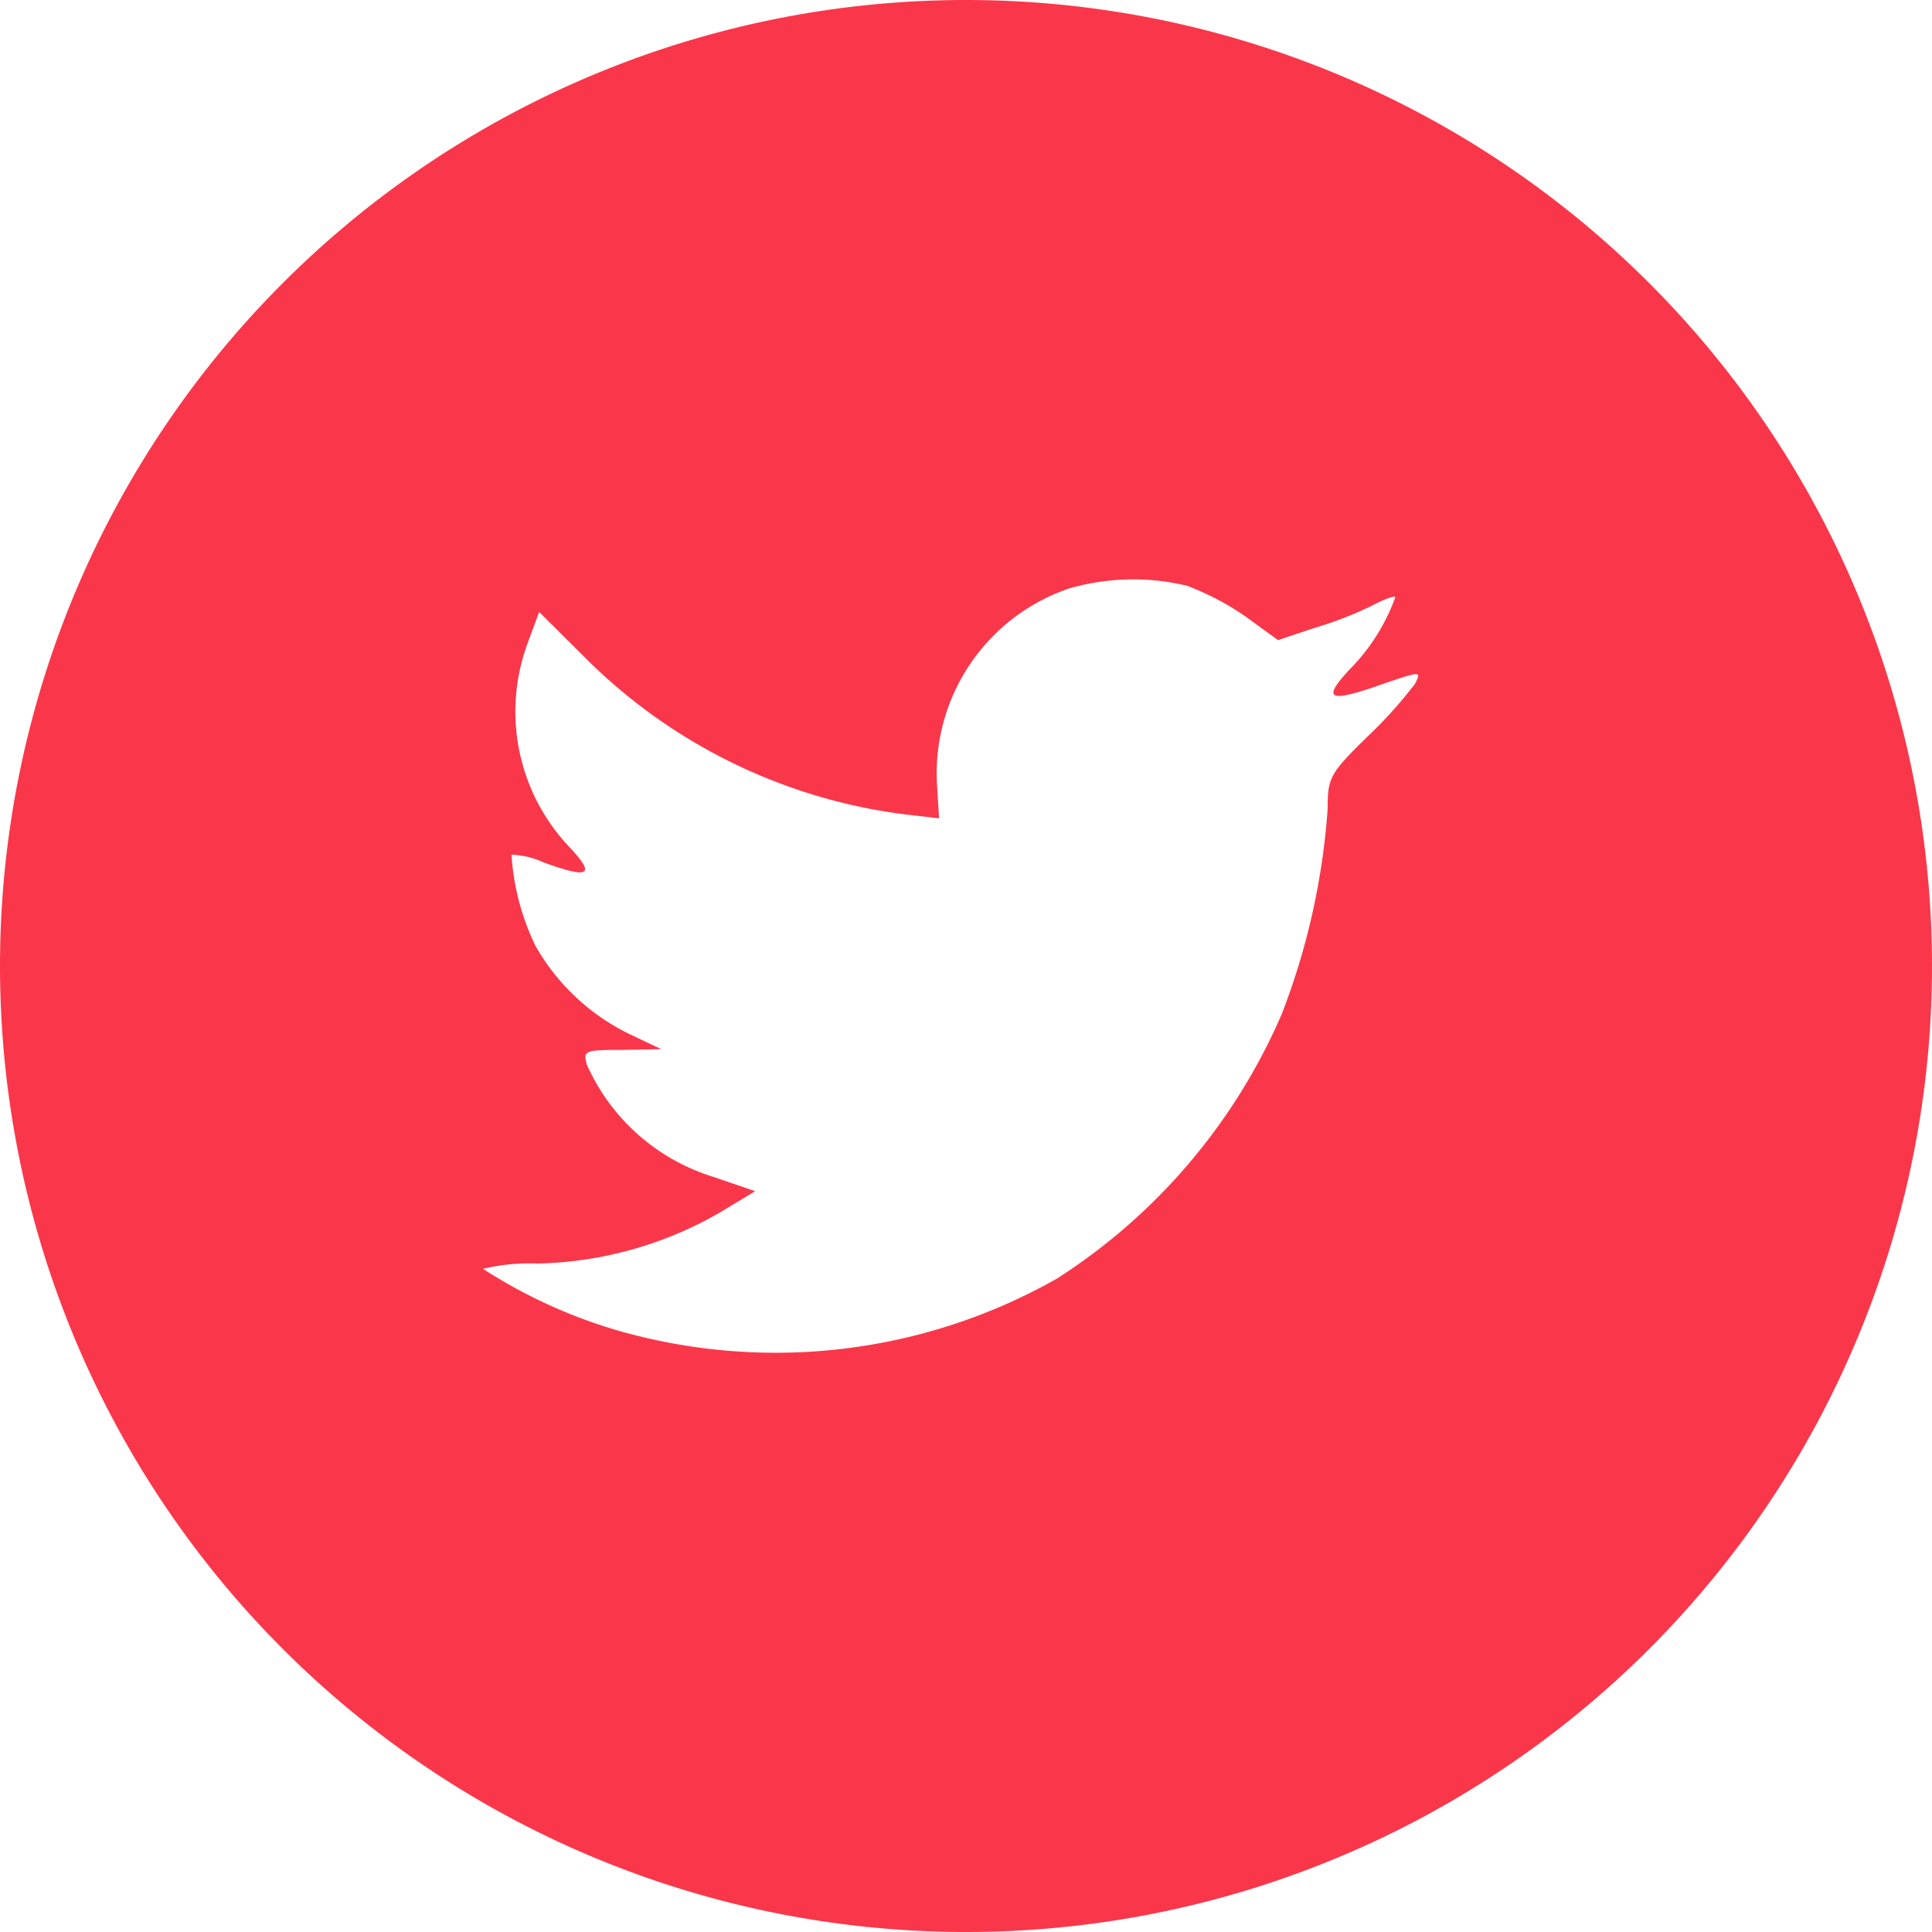 <svg xmlns="http://www.w3.org/2000/svg" width="16" height="16" viewBox="0 0 16 16">
  <path id="Twitter" d="M0,8a8,8,0,1,1,8,8A8,8,0,0,1,0,8ZM7.76,6.5l.017.277L7.5,6.745A4.551,4.551,0,0,1,4.834,5.435l-.369-.367-.1.271a1.63,1.63,0,0,0,.347,1.672c.224.237.173.271-.213.13a.66.66,0,0,0-.263-.062,2.025,2.025,0,0,0,.2.757,1.807,1.807,0,0,0,.767.723l.274.13-.325.006c-.313,0-.325.006-.291.124a1.692,1.692,0,0,0,1.046.927l.347.119-.3.181a3.151,3.151,0,0,1-1.5.418A1.655,1.655,0,0,0,4,10.508a4.259,4.259,0,0,0,1.08.5,4.727,4.727,0,0,0,3.671-.418A4.913,4.913,0,0,0,10.614,8.4,5.827,5.827,0,0,0,10.995,6.7c0-.26.017-.294.33-.6a3.691,3.691,0,0,0,.392-.435c.056-.107.05-.107-.235-.011-.476.17-.543.147-.308-.107a1.643,1.643,0,0,0,.381-.6c0-.017-.084.011-.179.062a3.121,3.121,0,0,1-.492.192l-.3.1L10.307,5.1a2.277,2.277,0,0,0-.476-.249,1.911,1.911,0,0,0-.979.023A1.617,1.617,0,0,0,7.76,6.5Z" fill="#FA374A" fill-rule="evenodd"/>
</svg>
